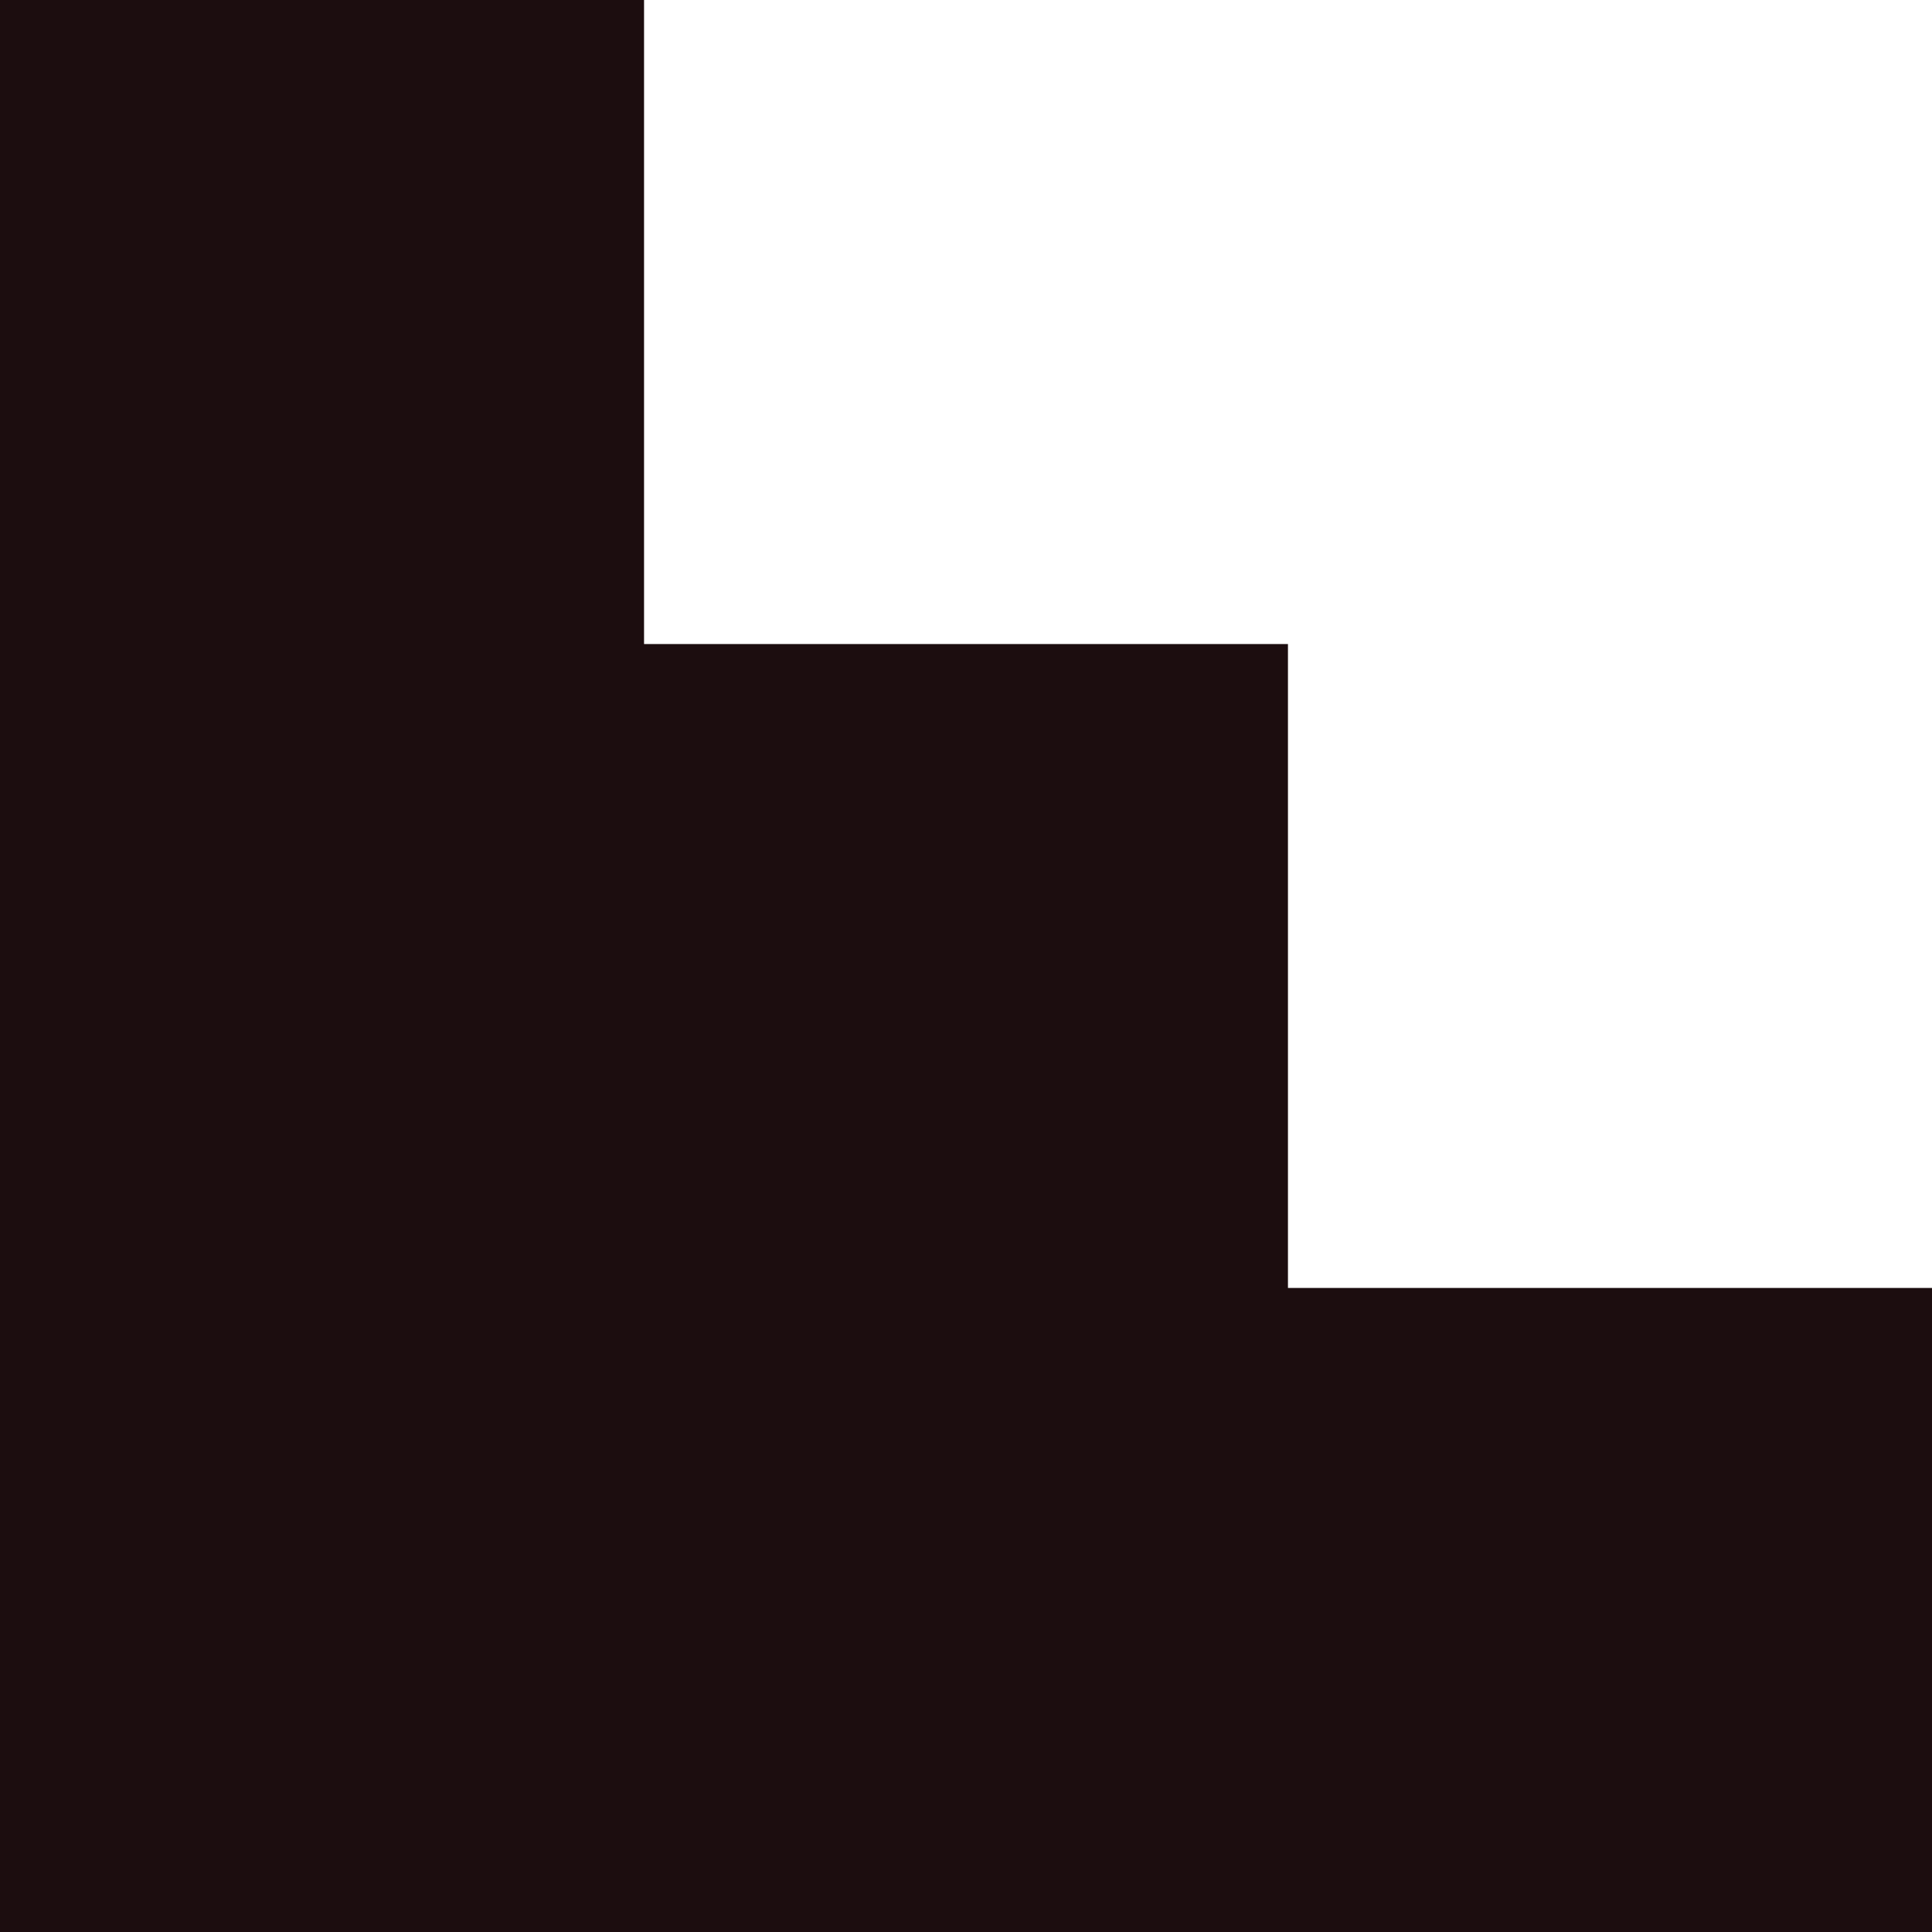 <svg width="14" height="14" viewBox="0 0 14 14" fill="none" xmlns="http://www.w3.org/2000/svg">
<path fill-rule="evenodd" clip-rule="evenodd" d="M1.37687e-06 -6.25849e-07H4.667V4.667H9.333V9.333H14V14H1.37687e-06V-6.25849e-07Z" fill="#1C0D0F"/>
</svg>
